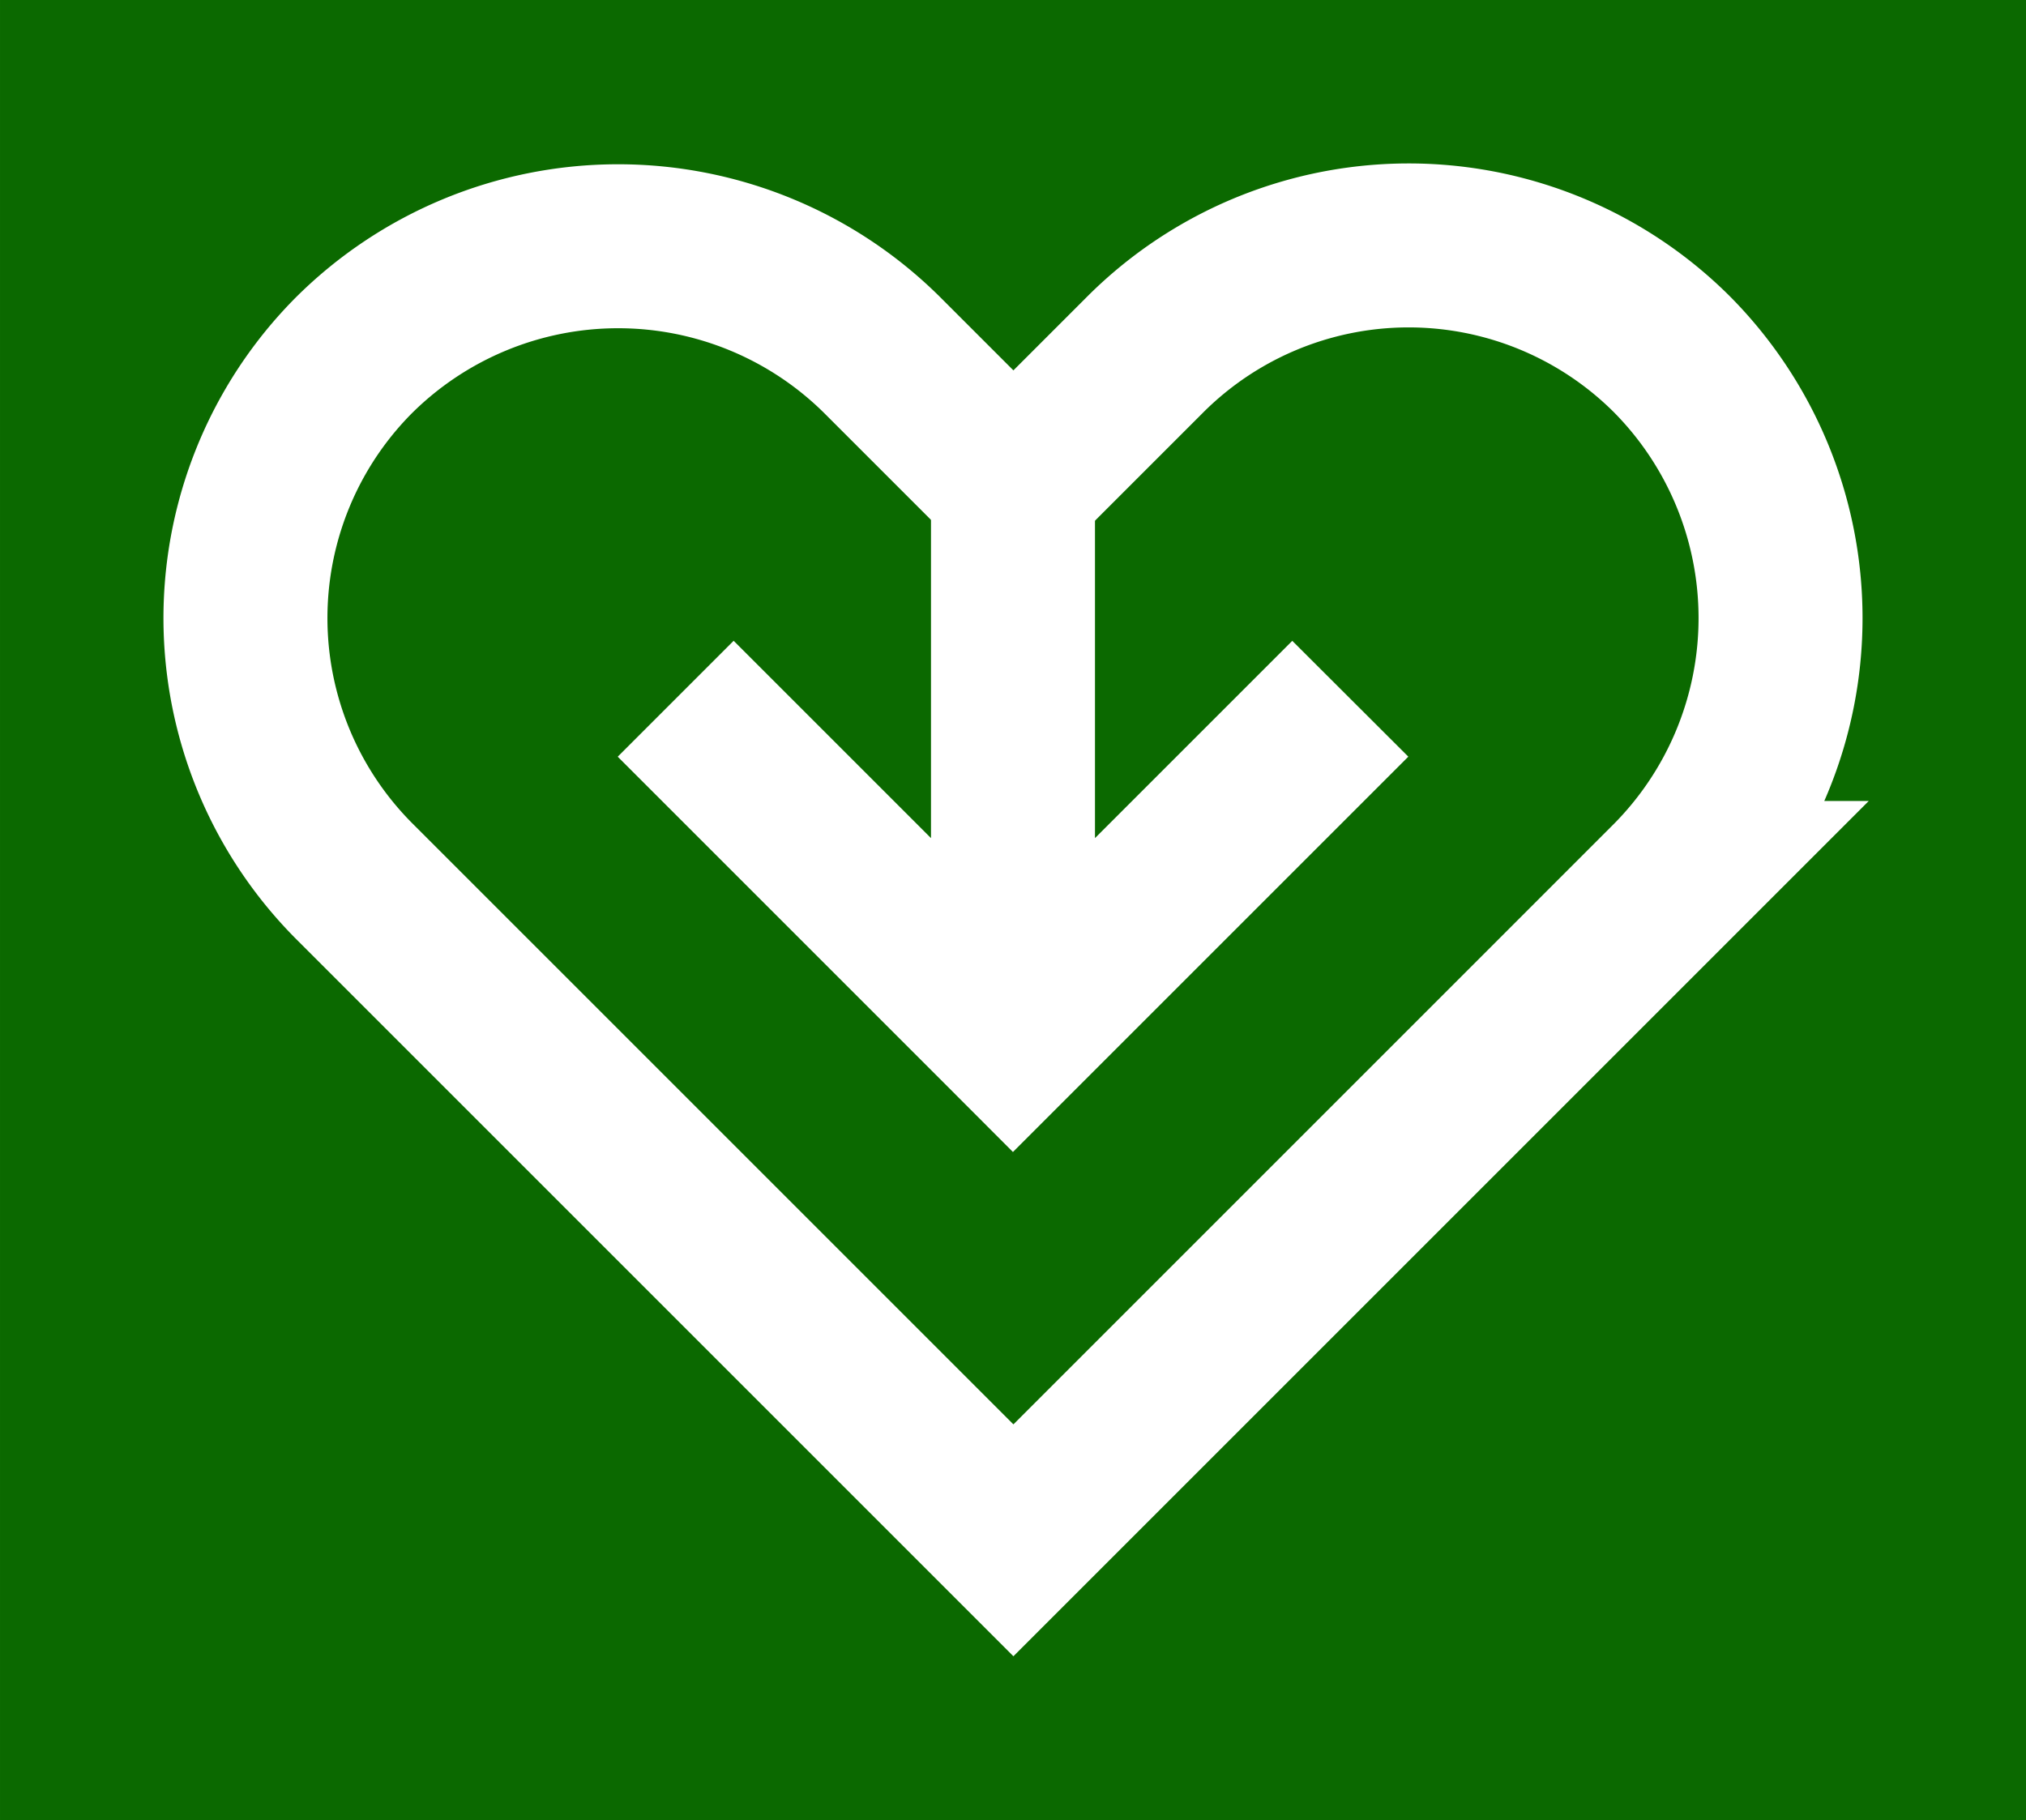 <?xml version="1.0" encoding="UTF-8" standalone="no"?>
<!-- Created with Inkscape (http://www.inkscape.org/) -->

<svg
   width="271.82"
   height="244.232"
   viewBox="0 0 71.919 64.62"
   version="1.1"
   id="svg5"
   inkscape:version="1.2.2 (b0a8486541, 2022-12-01)"
   sodipodi:docname="logo-horizontal.svg"
   xmlns:inkscape="http://www.inkscape.org/namespaces/inkscape"
   xmlns:sodipodi="http://sodipodi.sourceforge.net/DTD/sodipodi-0.dtd"
   xmlns="http://www.w3.org/2000/svg"
   xmlns:svg="http://www.w3.org/2000/svg">
  <sodipodi:namedview
     id="namedview7"
     pagecolor="#ffffff"
     bordercolor="#000000"
     borderopacity="0.25"
     inkscape:showpageshadow="2"
     inkscape:pageopacity="0.0"
     inkscape:pagecheckerboard="0"
     inkscape:deskcolor="#d1d1d1"
     inkscape:document-units="px"
     showgrid="false"
     inkscape:zoom="1.0973349"
     inkscape:cx="93.863778"
     inkscape:cy="119.38015"
     inkscape:window-width="1920"
     inkscape:window-height="1011"
     inkscape:window-x="0"
     inkscape:window-y="0"
     inkscape:window-maximized="1"
     inkscape:current-layer="svg5" />
  <defs
     id="defs2">
    <inkscape:path-effect
       effect="fillet_chamfer"
       id="path-effect9429"
       is_visible="true"
       lpeversion="1"
       nodesatellites_param="F,0,0,1,0,13.299,0,1 @ F,0,0,1,0,0,0,1 @ F,0,0,1,0,0,0,1 @ F,0,0,1,0,0,0,1 @ F,0,0,1,0,13.299,0,1 @ F,0,0,1,0,13.299,0,1 @ F,0,0,1,0,0,0,1 @ F,0,0,1,0,13.299,0,1"
       unit="px"
       method="auto"
       mode="F"
       radius="0"
       chamfer_steps="1"
       flexible="false"
       use_knot_distance="true"
       apply_no_radius="true"
       apply_with_radius="true"
       only_selected="false"
       hide_knots="false" />
  </defs>
  <g
     inkscape:label="icon"
     inkscape:groupmode="layer"
     id="layer1"
     transform="translate(-56.83,-124.857)">
    <rect
       style="opacity:1;fill:#0b6900;fill-opacity:1;fill-rule:evenodd;stroke:none;stroke-width:7.298;stroke-linecap:square;stroke-dasharray:none;stroke-opacity:1"
       id="rect12474"
       width="71.919"
       height="64.62"
       x="56.83"
       y="124.857"
       inkscape:label="bg" />
    <path
       id="rect234"
       style="opacity:1;fill:none;fill-opacity:1;fill-rule:evenodd;stroke:#ffffff;stroke-width:5.821;stroke-linecap:square;stroke-dasharray:none;stroke-opacity:1"
       d="m 69.467,156.203 4.628,4.628 18.709,18.709 18.709,-18.709 4.628,-4.628 a 13.299,13.299 90 0 0 0,-18.807 13.229,13.229 179.7 0 0 -18.709,0.098 l -4.628,4.628 -4.628,-4.628 a 13.299,13.299 5.8697798e-6 0 0 -18.807,-1e-5 13.229,13.229 89.7 0 0 0.098,18.709 z"
       inkscape:path-effect="#path-effect9429"
       inkscape:original-d="m 60.063342,146.79947 14.031655,14.03165 18.708858,18.70886 18.708865,-18.70886 14.03165,-14.03165 -18.70886,-18.70886 -14.031655,14.03165 -14.031648,-14.03165 z"
       inkscape:label="heart" />
    <path
       id="rect11661"
       style="opacity:1;fill:none;fill-opacity:1;fill-rule:evenodd;stroke:#ffffff;stroke-width:5.059;stroke-linecap:square;stroke-dasharray:none;stroke-opacity:1"
       d="M 92.408,144.758 V 159.543 h 0.762 v -14.785 z m -9.535,6.425 -0.538,0.538 9.916,9.916 0.538,0.539 0.539,-0.539 9.916,-9.916 -0.539,-0.538 -9.916,9.916 z"
       inkscape:label="arrow" />
  </g>
</svg>
